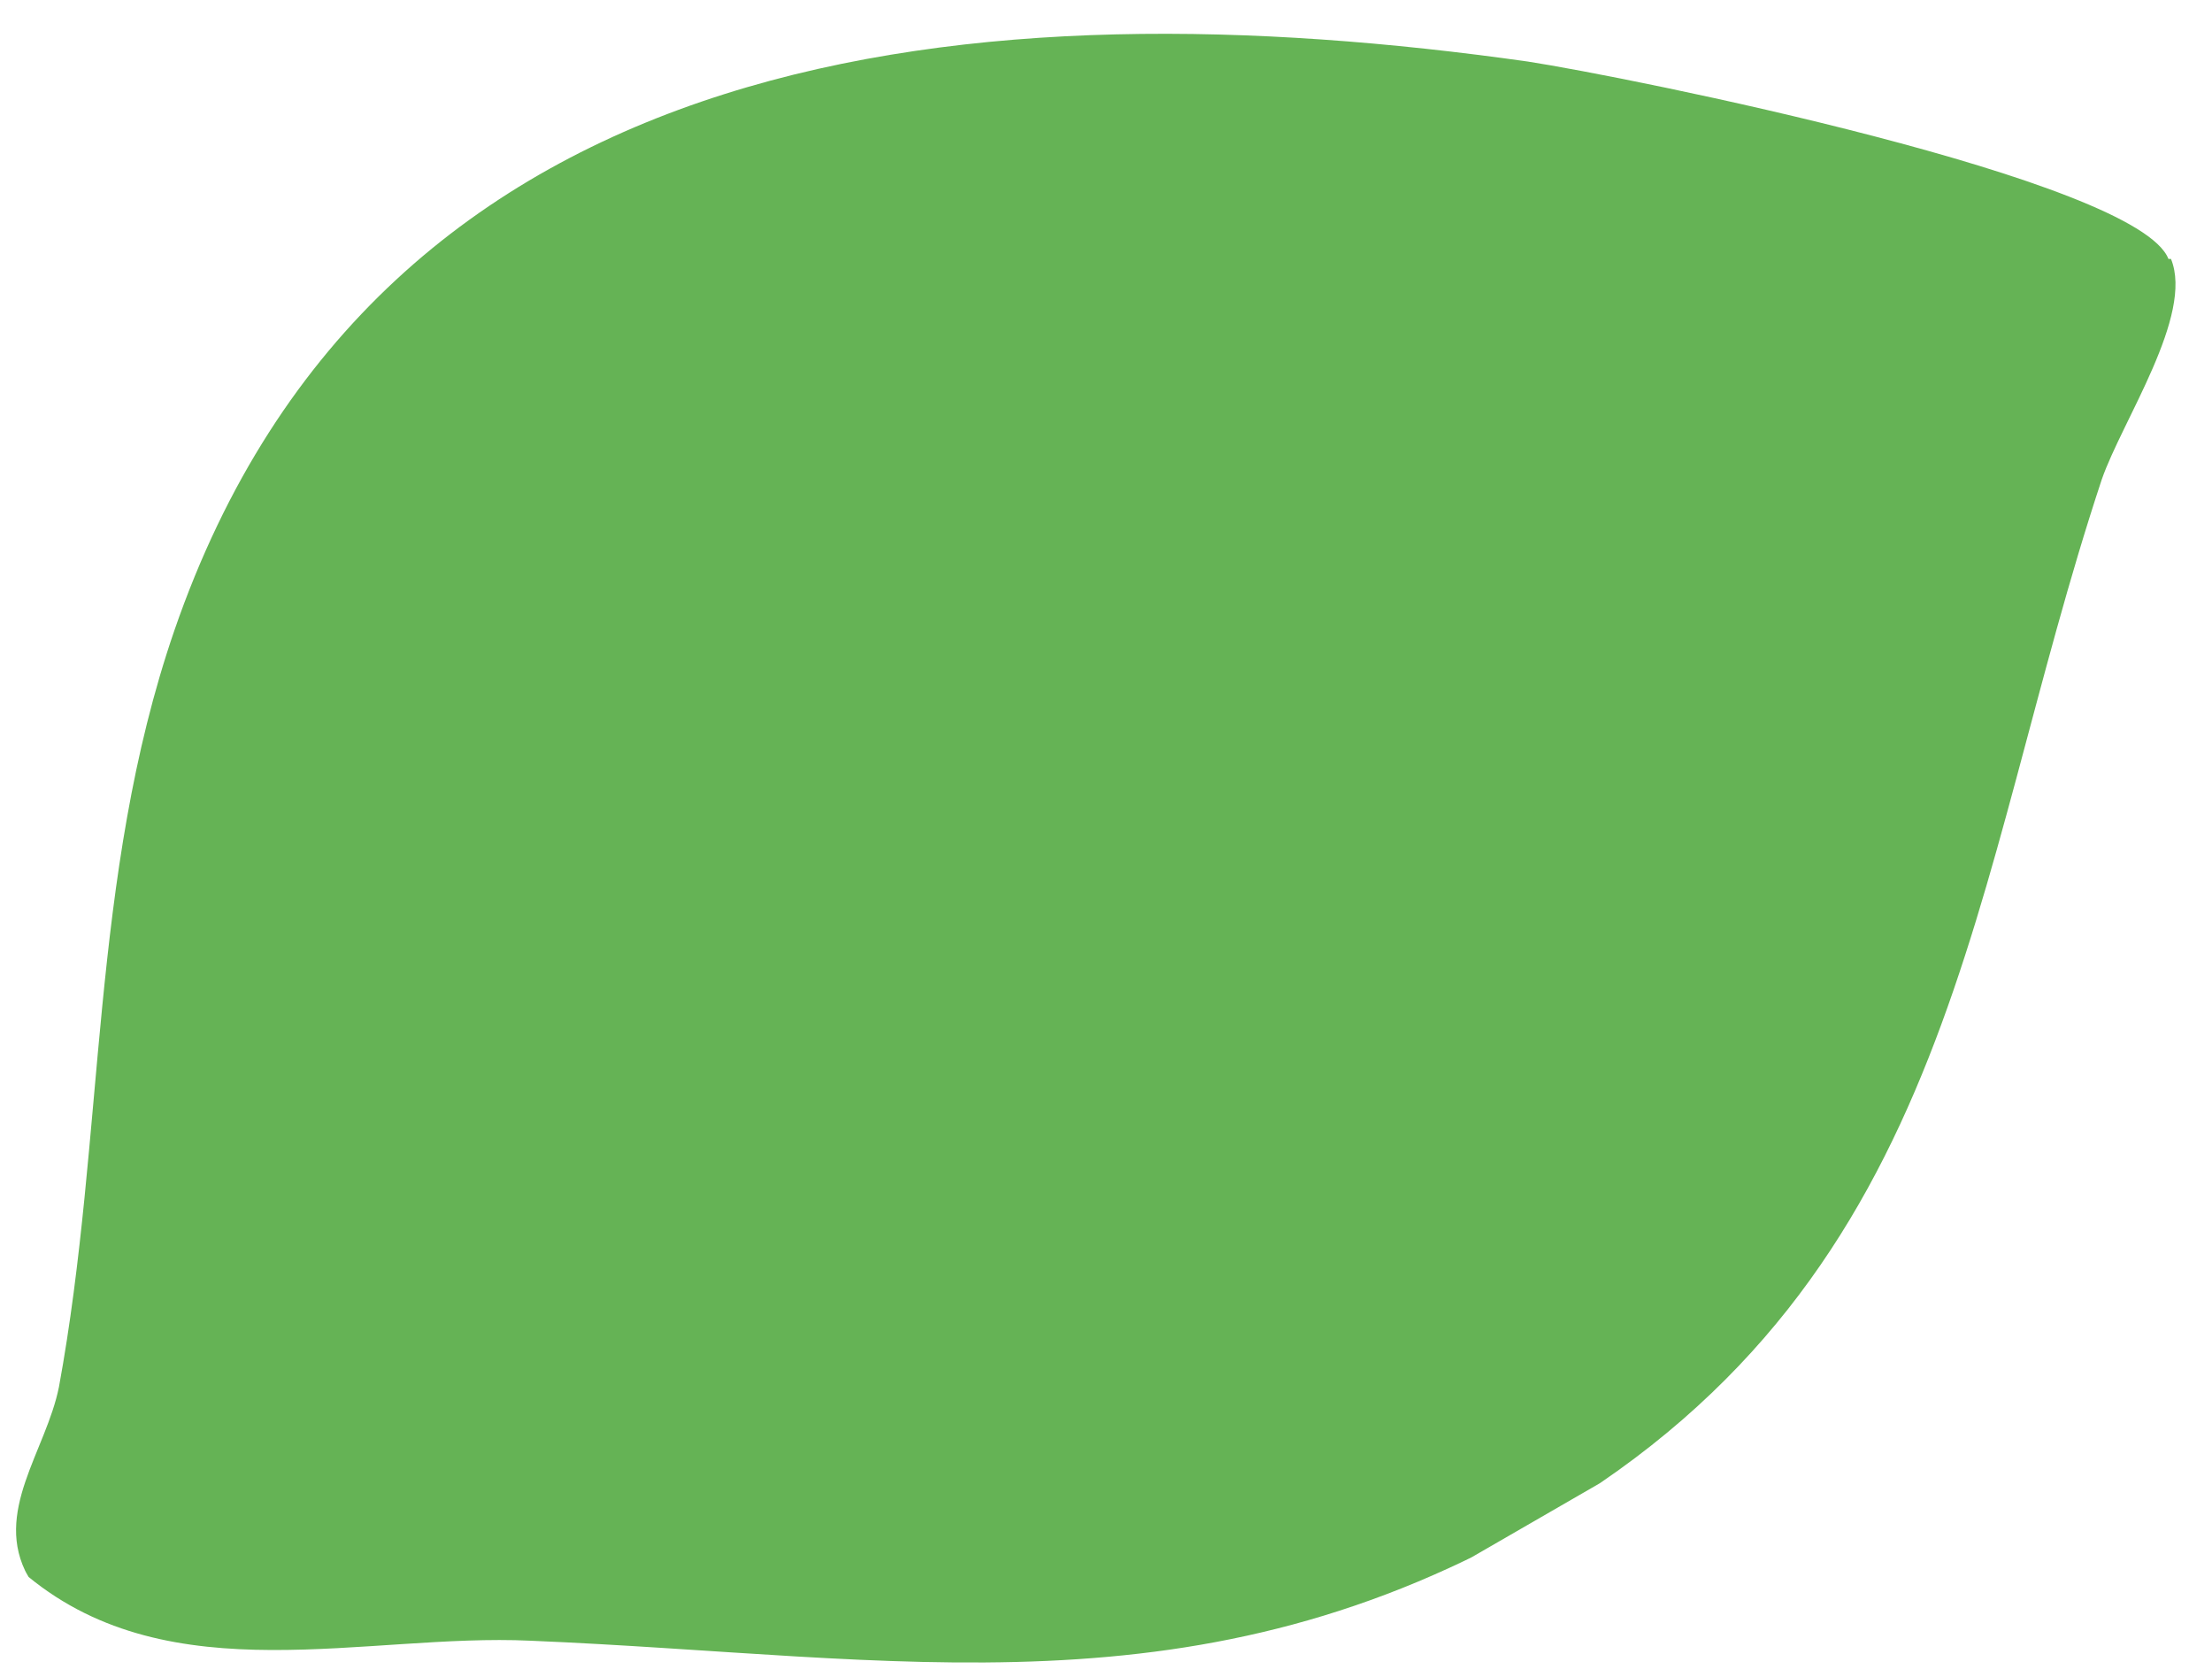 <?xml version="1.0" encoding="UTF-8"?>
<svg id="Layer_1" xmlns="http://www.w3.org/2000/svg" xmlns:xlink="http://www.w3.org/1999/xlink" version="1.1" viewBox="0 0 86.3 65.4">
  <!-- Generator: Adobe Illustrator 29.5.1, SVG Export Plug-In . SVG Version: 2.1.0 Build 141)  -->
  <defs>
    <style>
      .st0 {
        fill: none;
      }

      .st1 {
        fill: #65b355;
      }

      .st2 {
        clip-path: url(#clippath);
      }
    </style>
    <clipPath id="clippath">
      <rect class="st0" x="-7.9" y=".2" width="98.1" height="65" transform="translate(-10.9 24.9) rotate(-30)"/>
    </clipPath>
  </defs>
  <g id="Component_5_5">
    <g class="st2">
      <g id="Group_102">
        <path id="Path_374" class="st1" d="M84.7,10.1c.9,2.2-1.9,6.3-2.7,8.6-5.2,15.7-5.6,31-21.7,40.5-13.5,7.9-25.2,5.4-39.6,4.8-6.4-.3-14,2.1-19.6-2.5-1.4-2.5.7-4.9,1.2-7.4,1.8-9.8,1.2-19.9,4.5-29.5C14.8,1.4,38.4-.6,59.6,2.4c3.9.6,23.8,4.6,25,7.7"/>
      </g>
    </g>
  </g>
</svg>